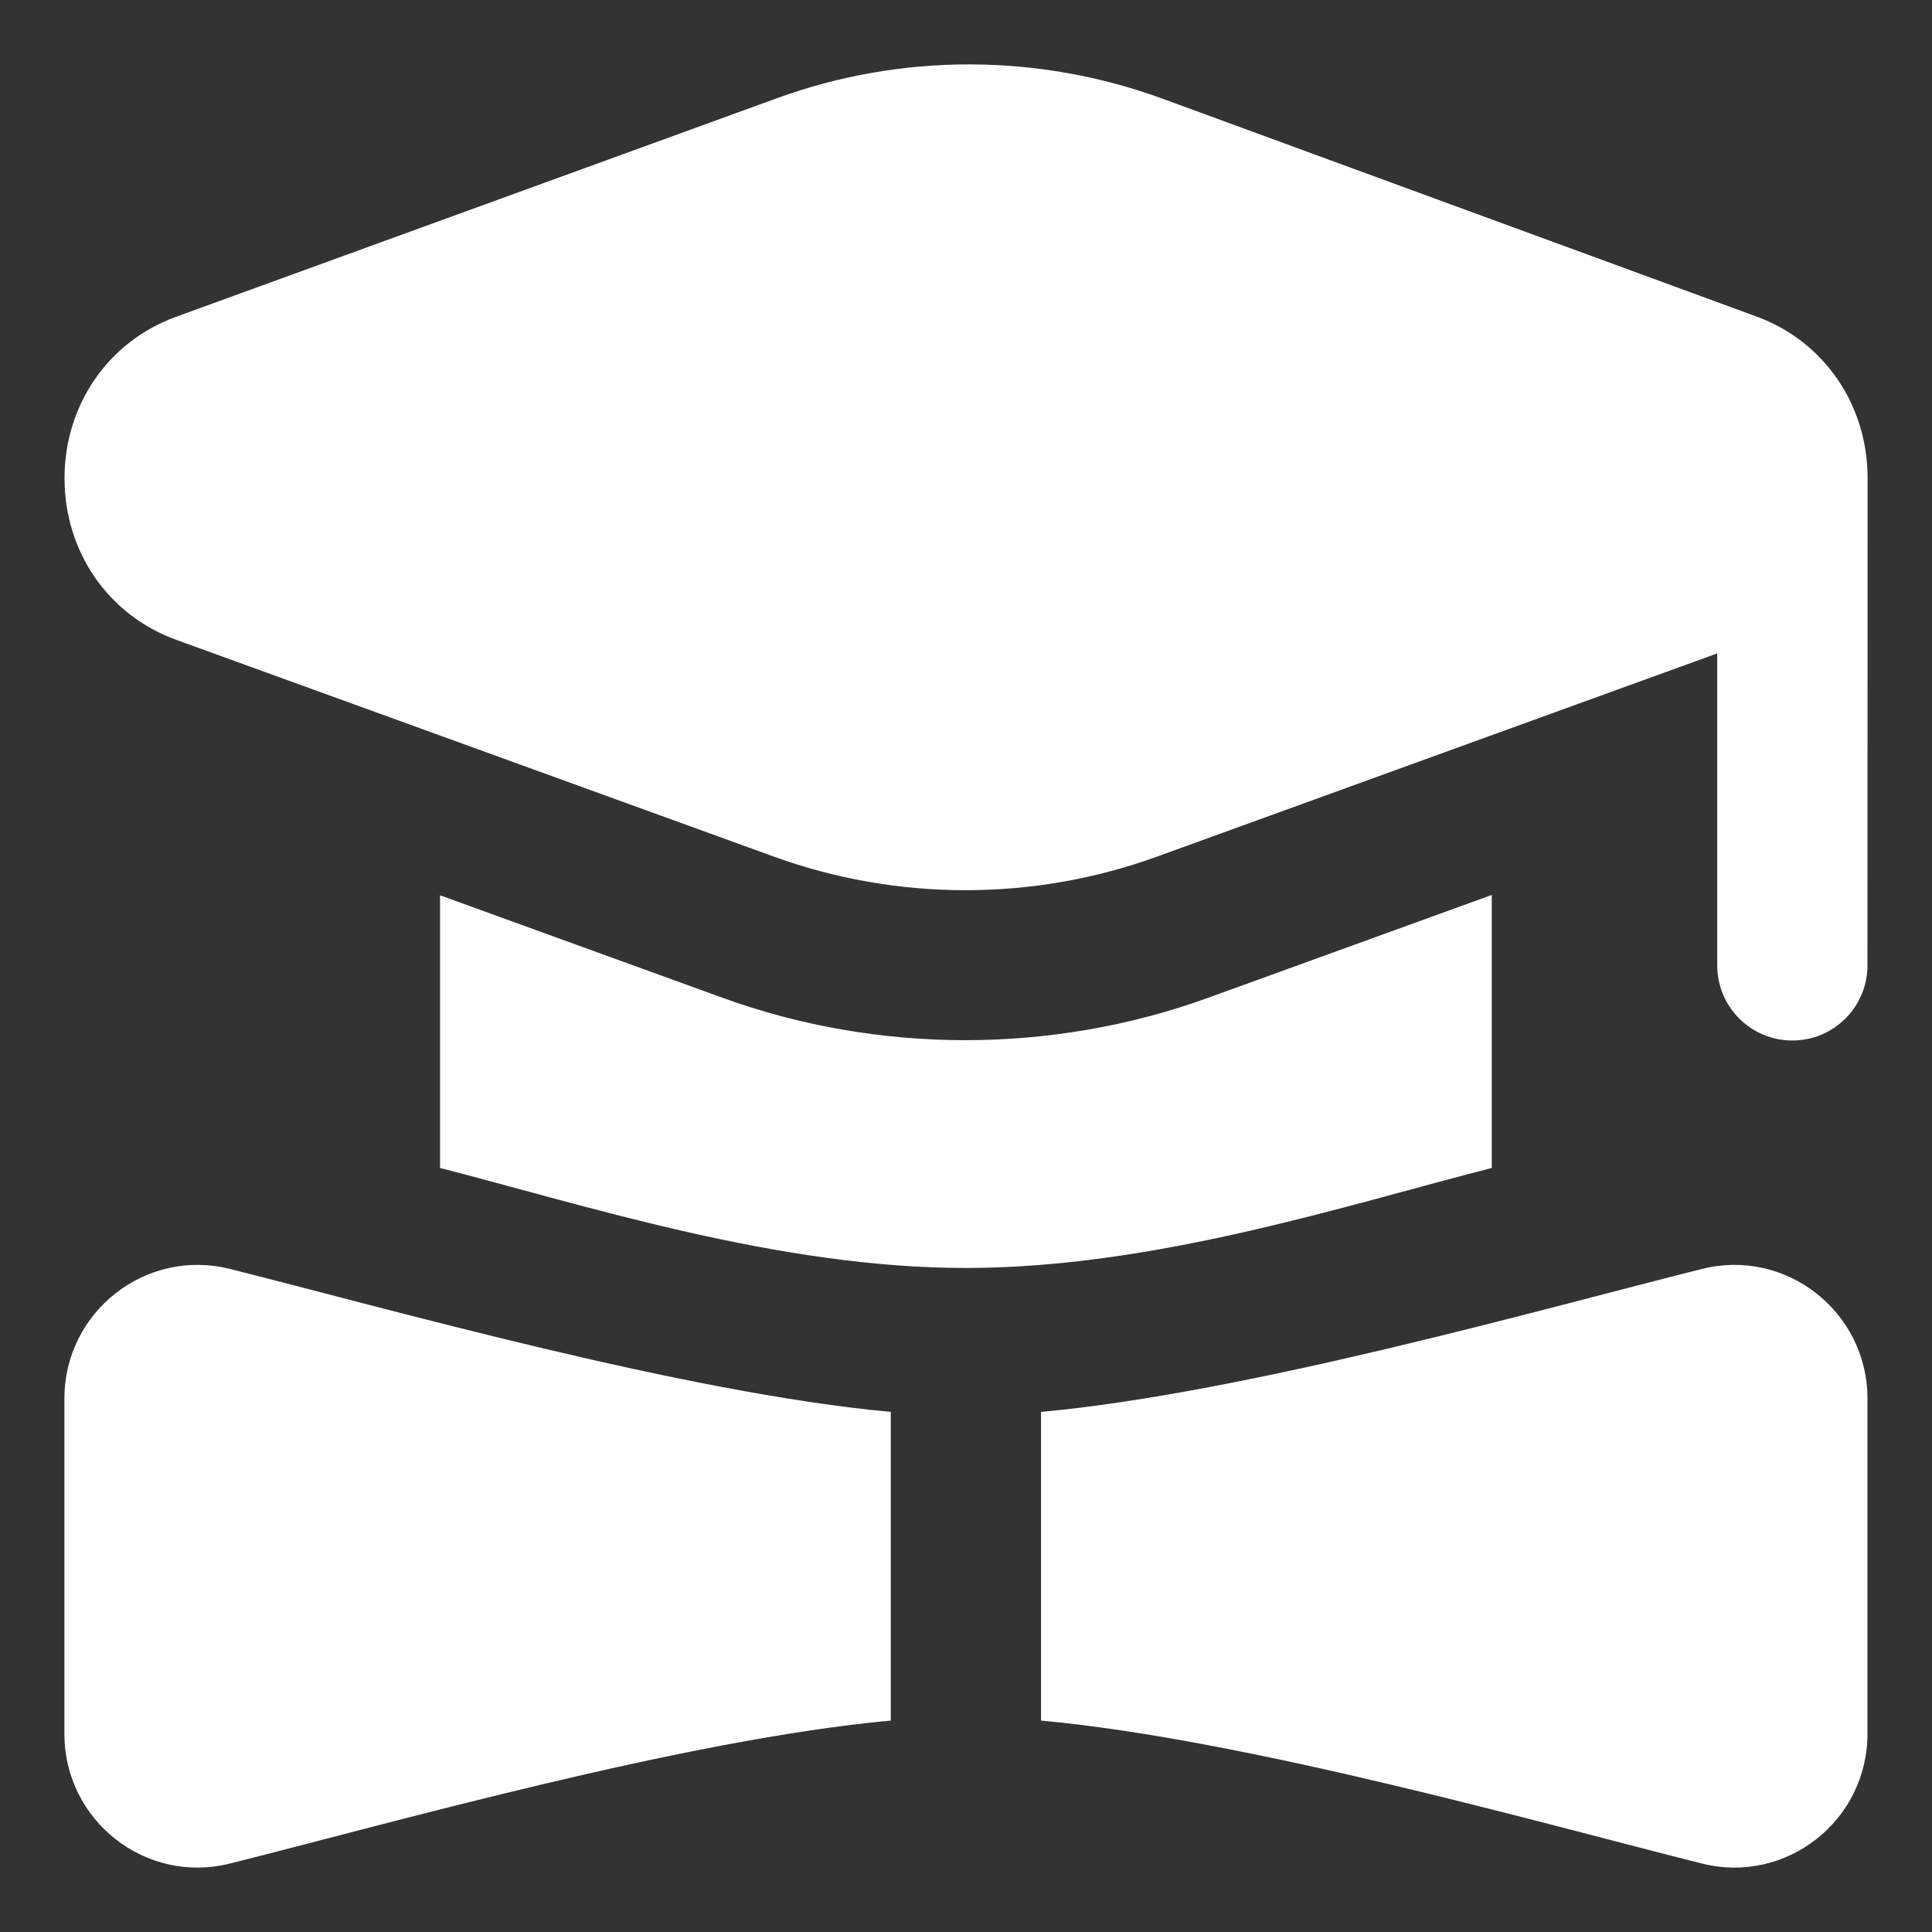 <svg width="30" height="30" viewBox="0 0 30 30" fill="none" xmlns="http://www.w3.org/2000/svg">
<rect x="0" y="0" width="30" height="30" fill="#333333" stroke="none"/>
<path d="M29 7.426C29.001 6.286 28.325 5.3 27.275 4.915L18.056 1.534C16.123 0.826 13.997 0.821 12.065 1.525L2.734 4.919C1.681 5.302 1.001 6.288 1.002 7.428C1.002 8.57 1.684 9.554 2.736 9.935L12.015 13.301C12.975 13.649 13.984 13.823 14.992 13.823C16 13.823 17.008 13.649 17.967 13.301L26.665 10.146V14.991C26.665 15.634 27.187 16.157 27.831 16.157C28.475 16.157 28.998 15.634 28.998 14.991C28.998 14.991 29 7.432 29 7.426ZM3.57 19.704C6.005 20.314 10.63 21.63 13.832 21.924V26.717C10.63 27.011 6.003 28.328 3.57 28.937C2.262 29.265 1 28.271 1 26.923V21.718C1 20.37 2.262 19.376 3.57 19.704ZM28.998 21.718V26.923C28.998 28.271 27.735 29.265 26.428 28.937C23.993 28.327 19.368 27.011 16.165 26.717V21.924C19.368 21.63 23.994 20.313 26.428 19.704C27.735 19.376 28.998 20.37 28.998 21.718ZM6.833 18.137V13.902L11.218 15.493C13.637 16.371 16.338 16.372 18.762 15.493L23.164 13.897V18.136C20.884 18.72 17.914 19.689 14.998 19.689C12.081 19.689 9.111 18.72 6.832 18.136L6.833 18.137Z" fill="white"/>
</svg>
